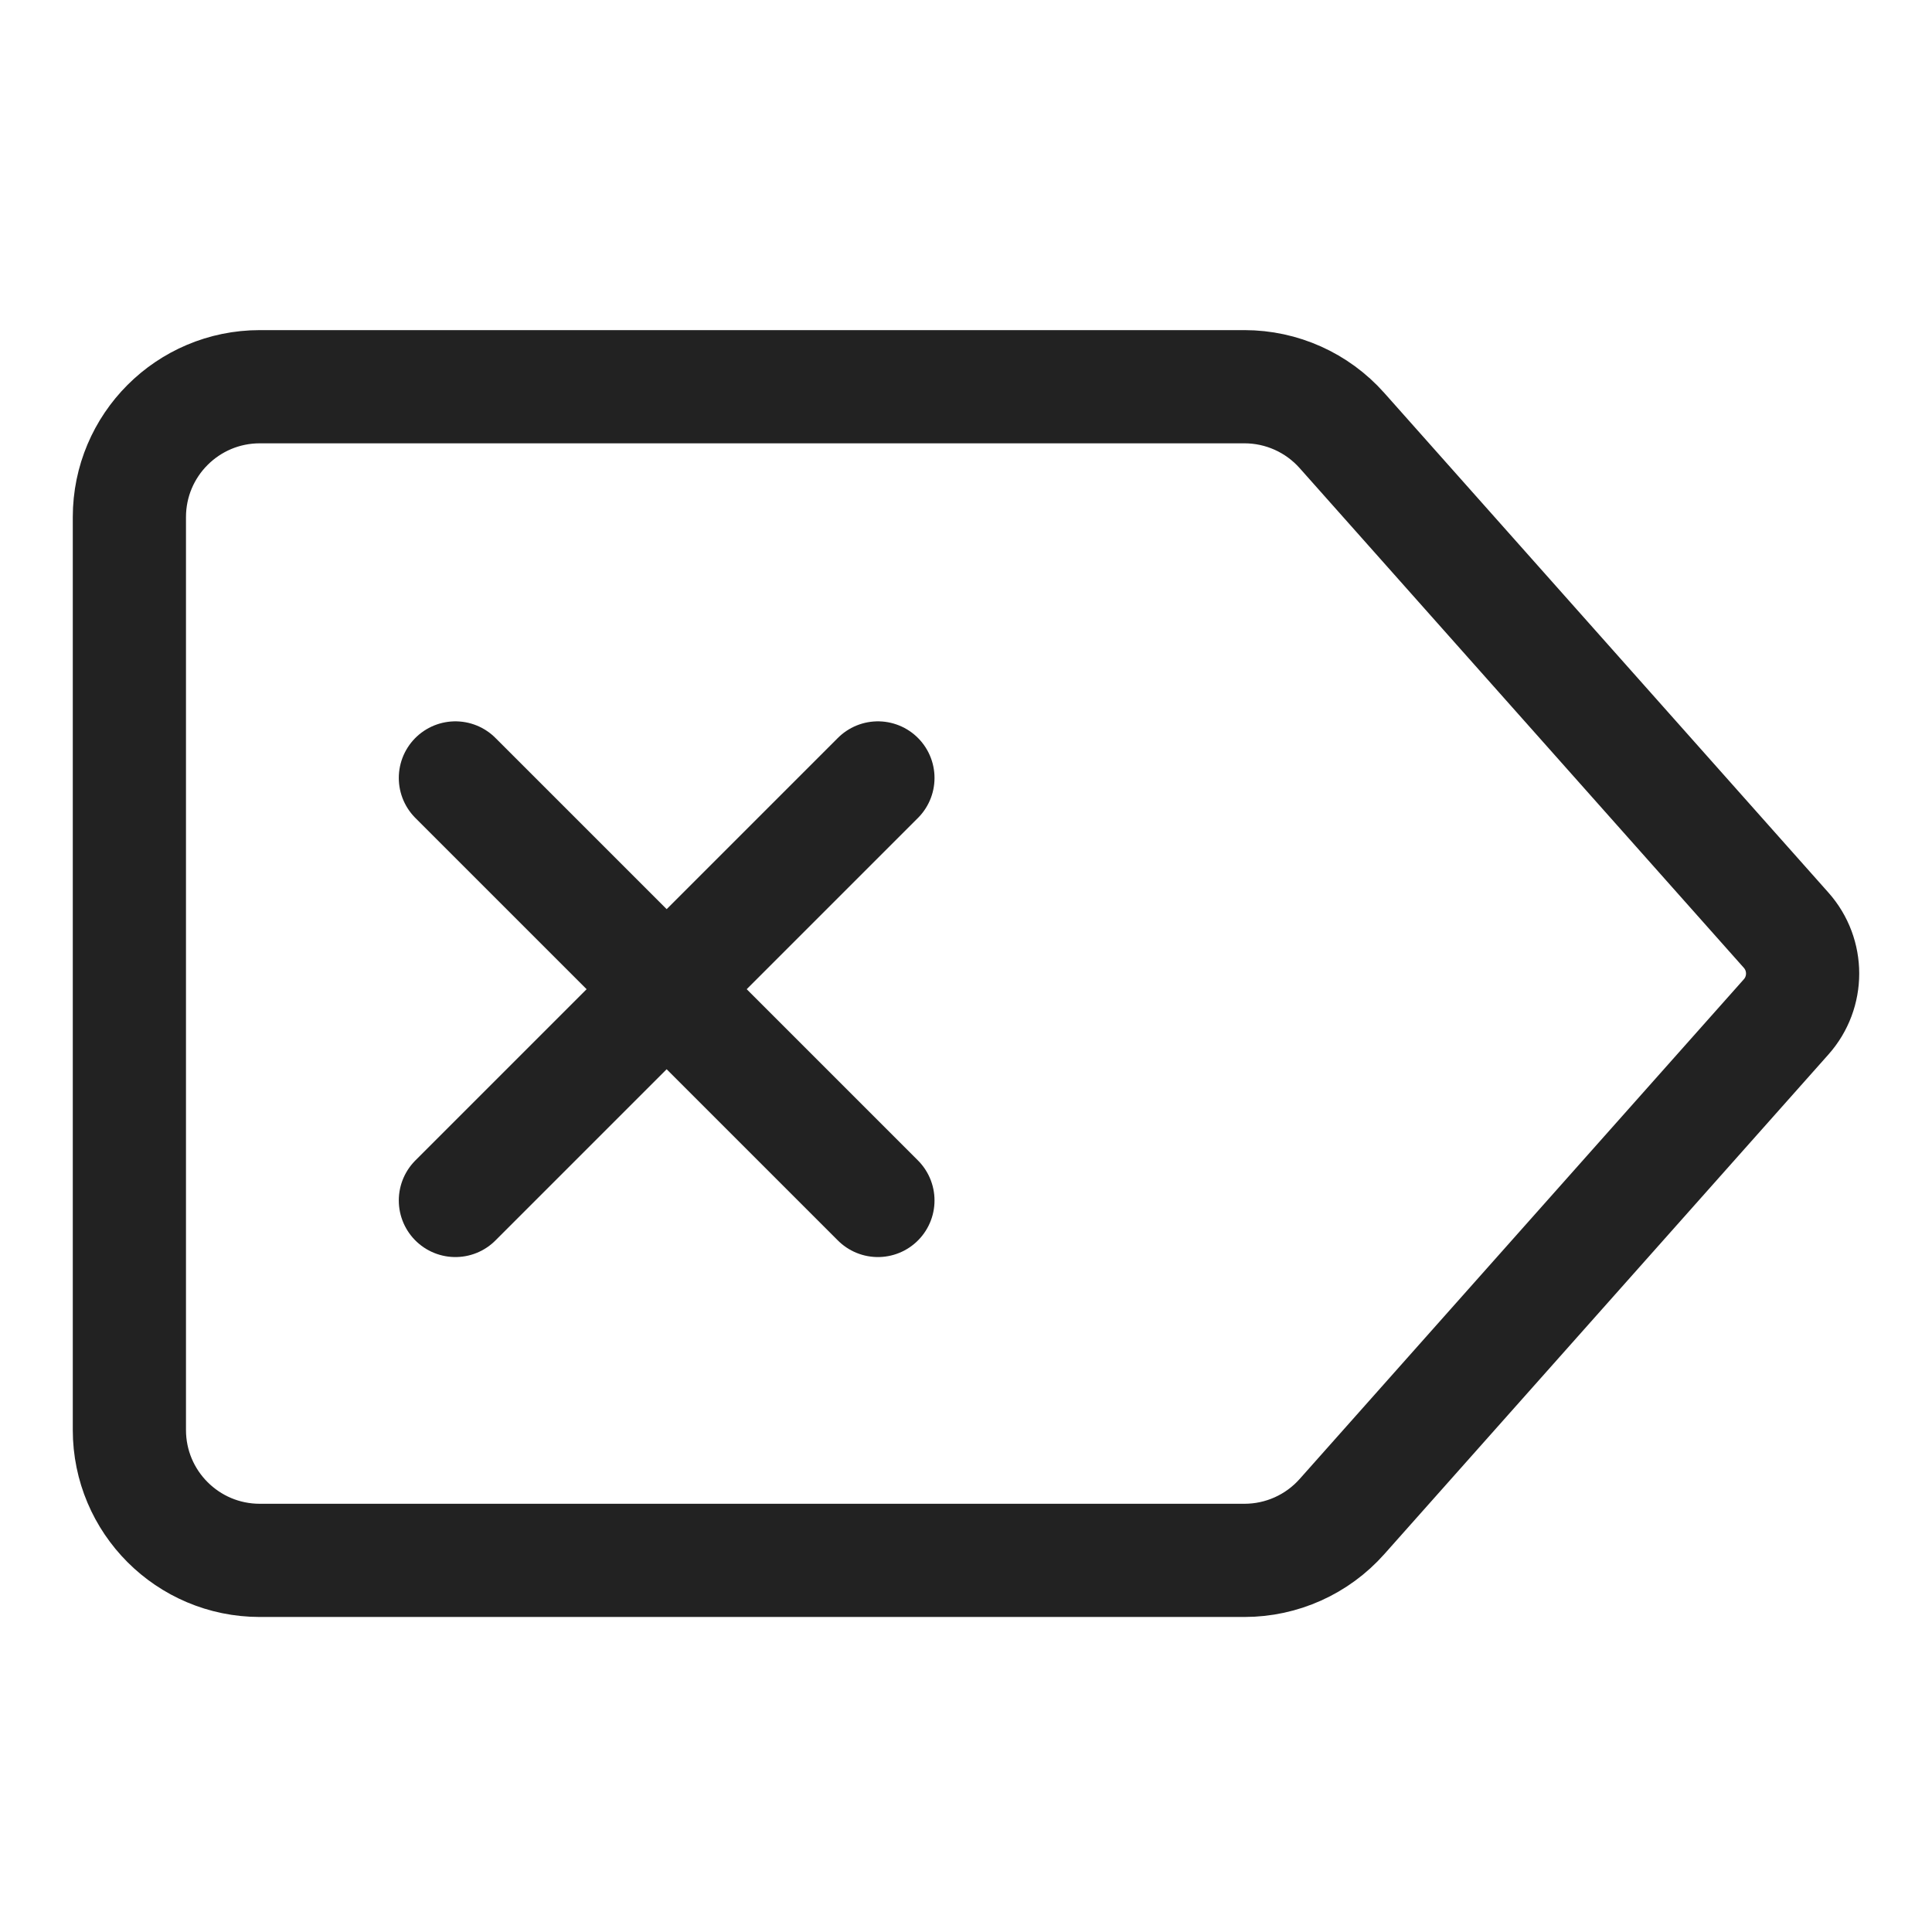 <svg width="512" height="512" viewBox="0 0 512 512" fill="none" xmlns="http://www.w3.org/2000/svg">
<g filter="url(#filter0_d_5135_400)">
<path d="M232.656 204.162L120.685 316.133" stroke="#222222" stroke-width="30" stroke-linecap="round" stroke-linejoin="round"/>
<path d="M120.685 204.162L232.656 316.133" stroke="#222222" stroke-width="30" stroke-linecap="round" stroke-linejoin="round"/>
<path d="M34.288 135.044C34.288 115.958 49.761 100.485 68.847 100.485H329.798C339.67 100.485 349.07 104.707 355.628 112.085L473.348 244.52C479.167 251.067 479.167 260.933 473.348 267.48L355.628 399.917C349.07 407.295 339.67 411.515 329.798 411.515H68.847C49.761 411.515 34.288 396.043 34.288 376.956V135.044Z" stroke="#222222" stroke-width="30" stroke-linecap="round" stroke-linejoin="round"/>
</g>
<defs>
<filter id="filter0_d_5135_400" x="-4" y="-2" width="520" height="520" filterUnits="userSpaceOnUse" color-interpolation-filters="sRGB">
<feFlood flood-opacity="0" result="BackgroundImageFix"/>
<feColorMatrix in="SourceAlpha" type="matrix" values="0 0 0 0 0 0 0 0 0 0 0 0 0 0 0 0 0 0 127 0" result="hardAlpha"/>
<feOffset dy="2"/>
<feGaussianBlur stdDeviation="2"/>
<feComposite in2="hardAlpha" operator="out"/>
<feColorMatrix type="matrix" values="0 0 0 0 0.098 0 0 0 0 0.129 0 0 0 0 0.239 0 0 0 0.08 0"/>
<feBlend mode="normal" in2="BackgroundImageFix" result="effect1_dropShadow_5135_400"/>
<feBlend mode="normal" in="SourceGraphic" in2="effect1_dropShadow_5135_400" result="shape"/>
</filter>
</defs>
</svg>
